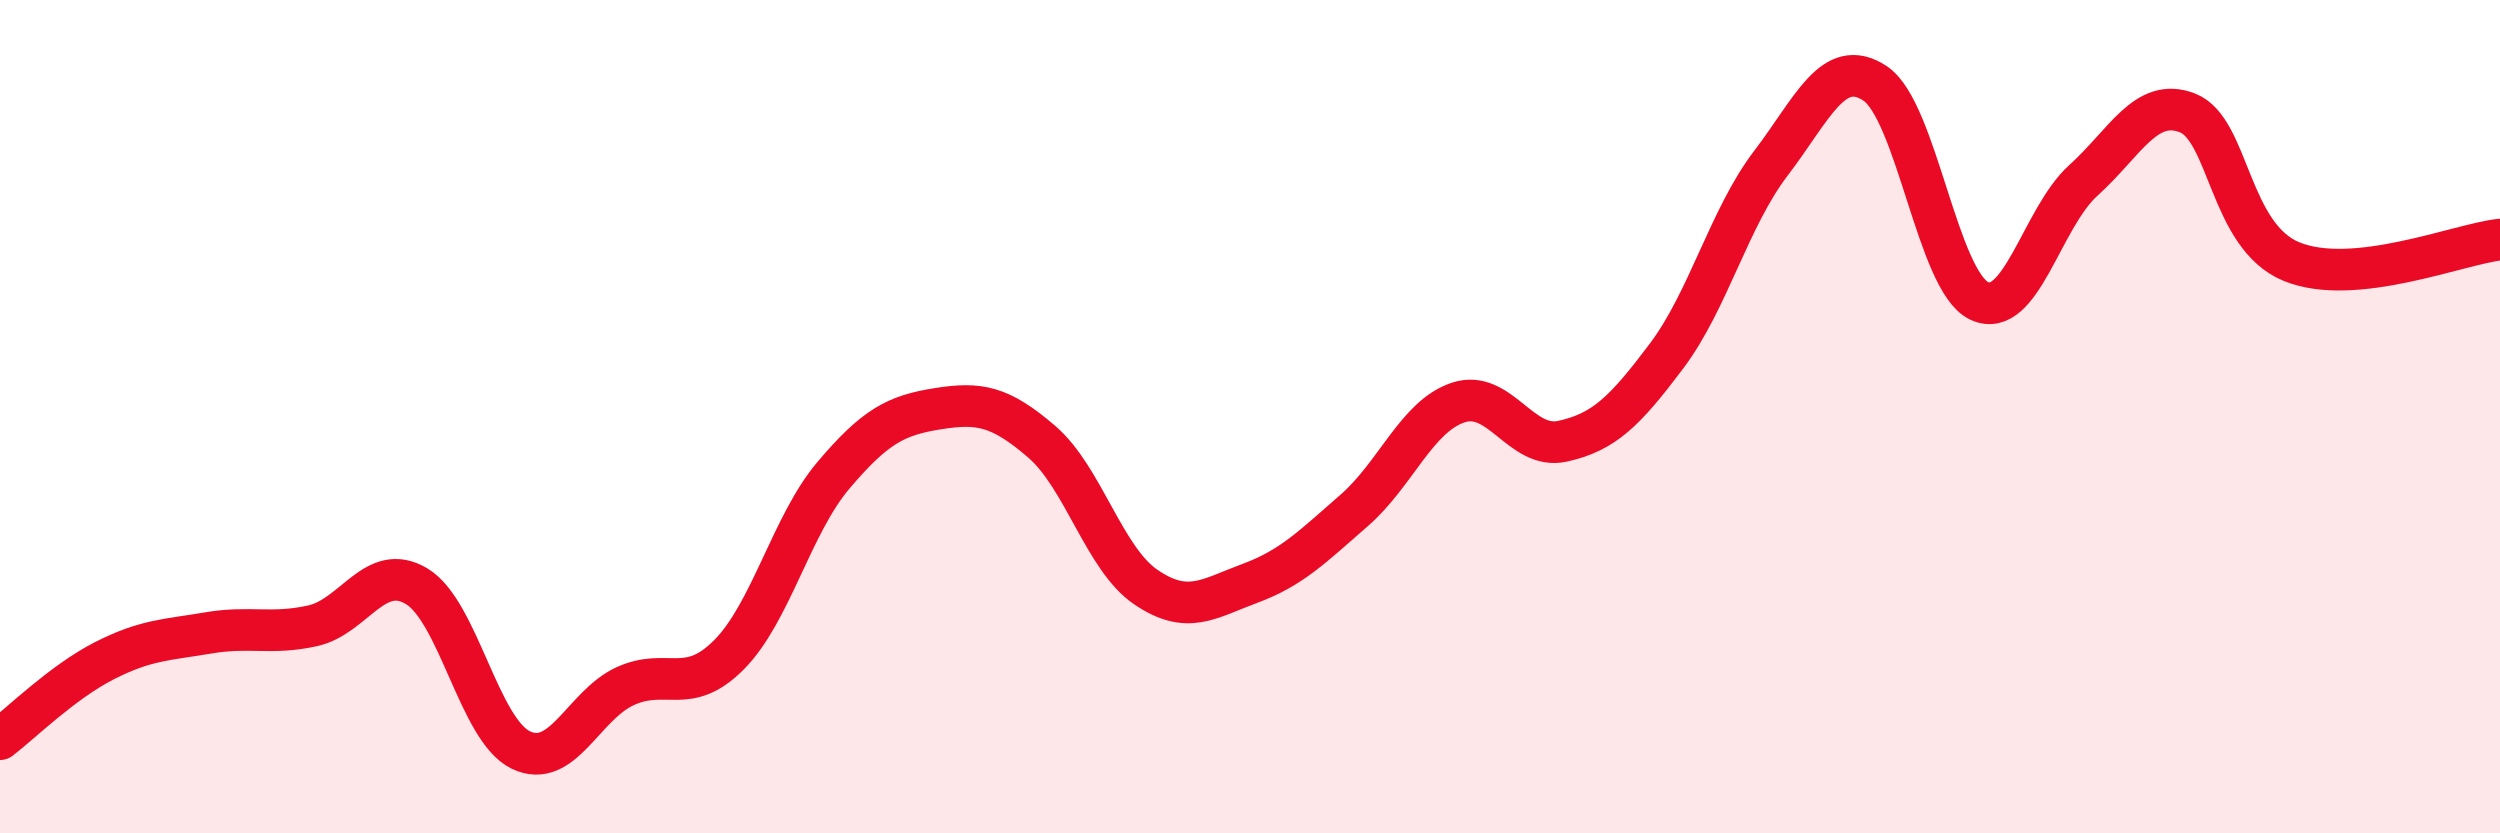 
    <svg width="60" height="20" viewBox="0 0 60 20" xmlns="http://www.w3.org/2000/svg">
      <path
        d="M 0,17.74 C 0.5,17.36 1.5,16.37 2.5,15.86 C 3.5,15.35 4,15.36 5,15.19 C 6,15.02 6.5,15.24 7.5,15.02 C 8.5,14.8 9,13.47 10,14.07 C 11,14.67 11.5,17.52 12.5,18 C 13.5,18.48 14,16.93 15,16.47 C 16,16.01 16.5,16.72 17.5,15.71 C 18.5,14.7 19,12.59 20,11.41 C 21,10.23 21.5,9.97 22.5,9.81 C 23.5,9.65 24,9.74 25,10.6 C 26,11.46 26.5,13.41 27.5,14.09 C 28.5,14.77 29,14.37 30,14 C 31,13.63 31.5,13.12 32.5,12.25 C 33.5,11.38 34,9.99 35,9.66 C 36,9.33 36.5,10.81 37.5,10.59 C 38.5,10.37 39,9.87 40,8.54 C 41,7.21 41.5,5.23 42.5,3.92 C 43.5,2.61 44,1.34 45,2 C 46,2.66 46.5,6.75 47.5,7.22 C 48.5,7.69 49,5.23 50,4.33 C 51,3.43 51.5,2.32 52.5,2.71 C 53.5,3.1 53.5,5.67 55,6.28 C 56.5,6.89 59,5.86 60,5.75L60 20L0 20Z"
        fill="#EB0A25"
        opacity="0.1"
        stroke-linecap="round"
        stroke-linejoin="round"
      />
      <path
        d="M 0,17.74 C 0.5,17.36 1.5,16.37 2.5,15.86 C 3.5,15.35 4,15.36 5,15.19 C 6,15.02 6.5,15.24 7.5,15.02 C 8.5,14.8 9,13.47 10,14.07 C 11,14.67 11.5,17.52 12.5,18 C 13.5,18.48 14,16.93 15,16.47 C 16,16.01 16.5,16.72 17.5,15.71 C 18.5,14.7 19,12.59 20,11.41 C 21,10.23 21.5,9.97 22.5,9.81 C 23.5,9.65 24,9.74 25,10.6 C 26,11.46 26.5,13.41 27.5,14.09 C 28.5,14.77 29,14.37 30,14 C 31,13.63 31.5,13.12 32.5,12.25 C 33.5,11.38 34,9.99 35,9.66 C 36,9.33 36.5,10.81 37.5,10.59 C 38.5,10.37 39,9.87 40,8.54 C 41,7.21 41.5,5.23 42.5,3.92 C 43.5,2.61 44,1.34 45,2 C 46,2.66 46.5,6.75 47.5,7.22 C 48.5,7.69 49,5.23 50,4.33 C 51,3.43 51.5,2.32 52.5,2.71 C 53.5,3.1 53.5,5.67 55,6.28 C 56.5,6.89 59,5.86 60,5.75"
        stroke="#EB0A25"
        stroke-width="1"
        fill="none"
        stroke-linecap="round"
        stroke-linejoin="round"
      />
    </svg>
  